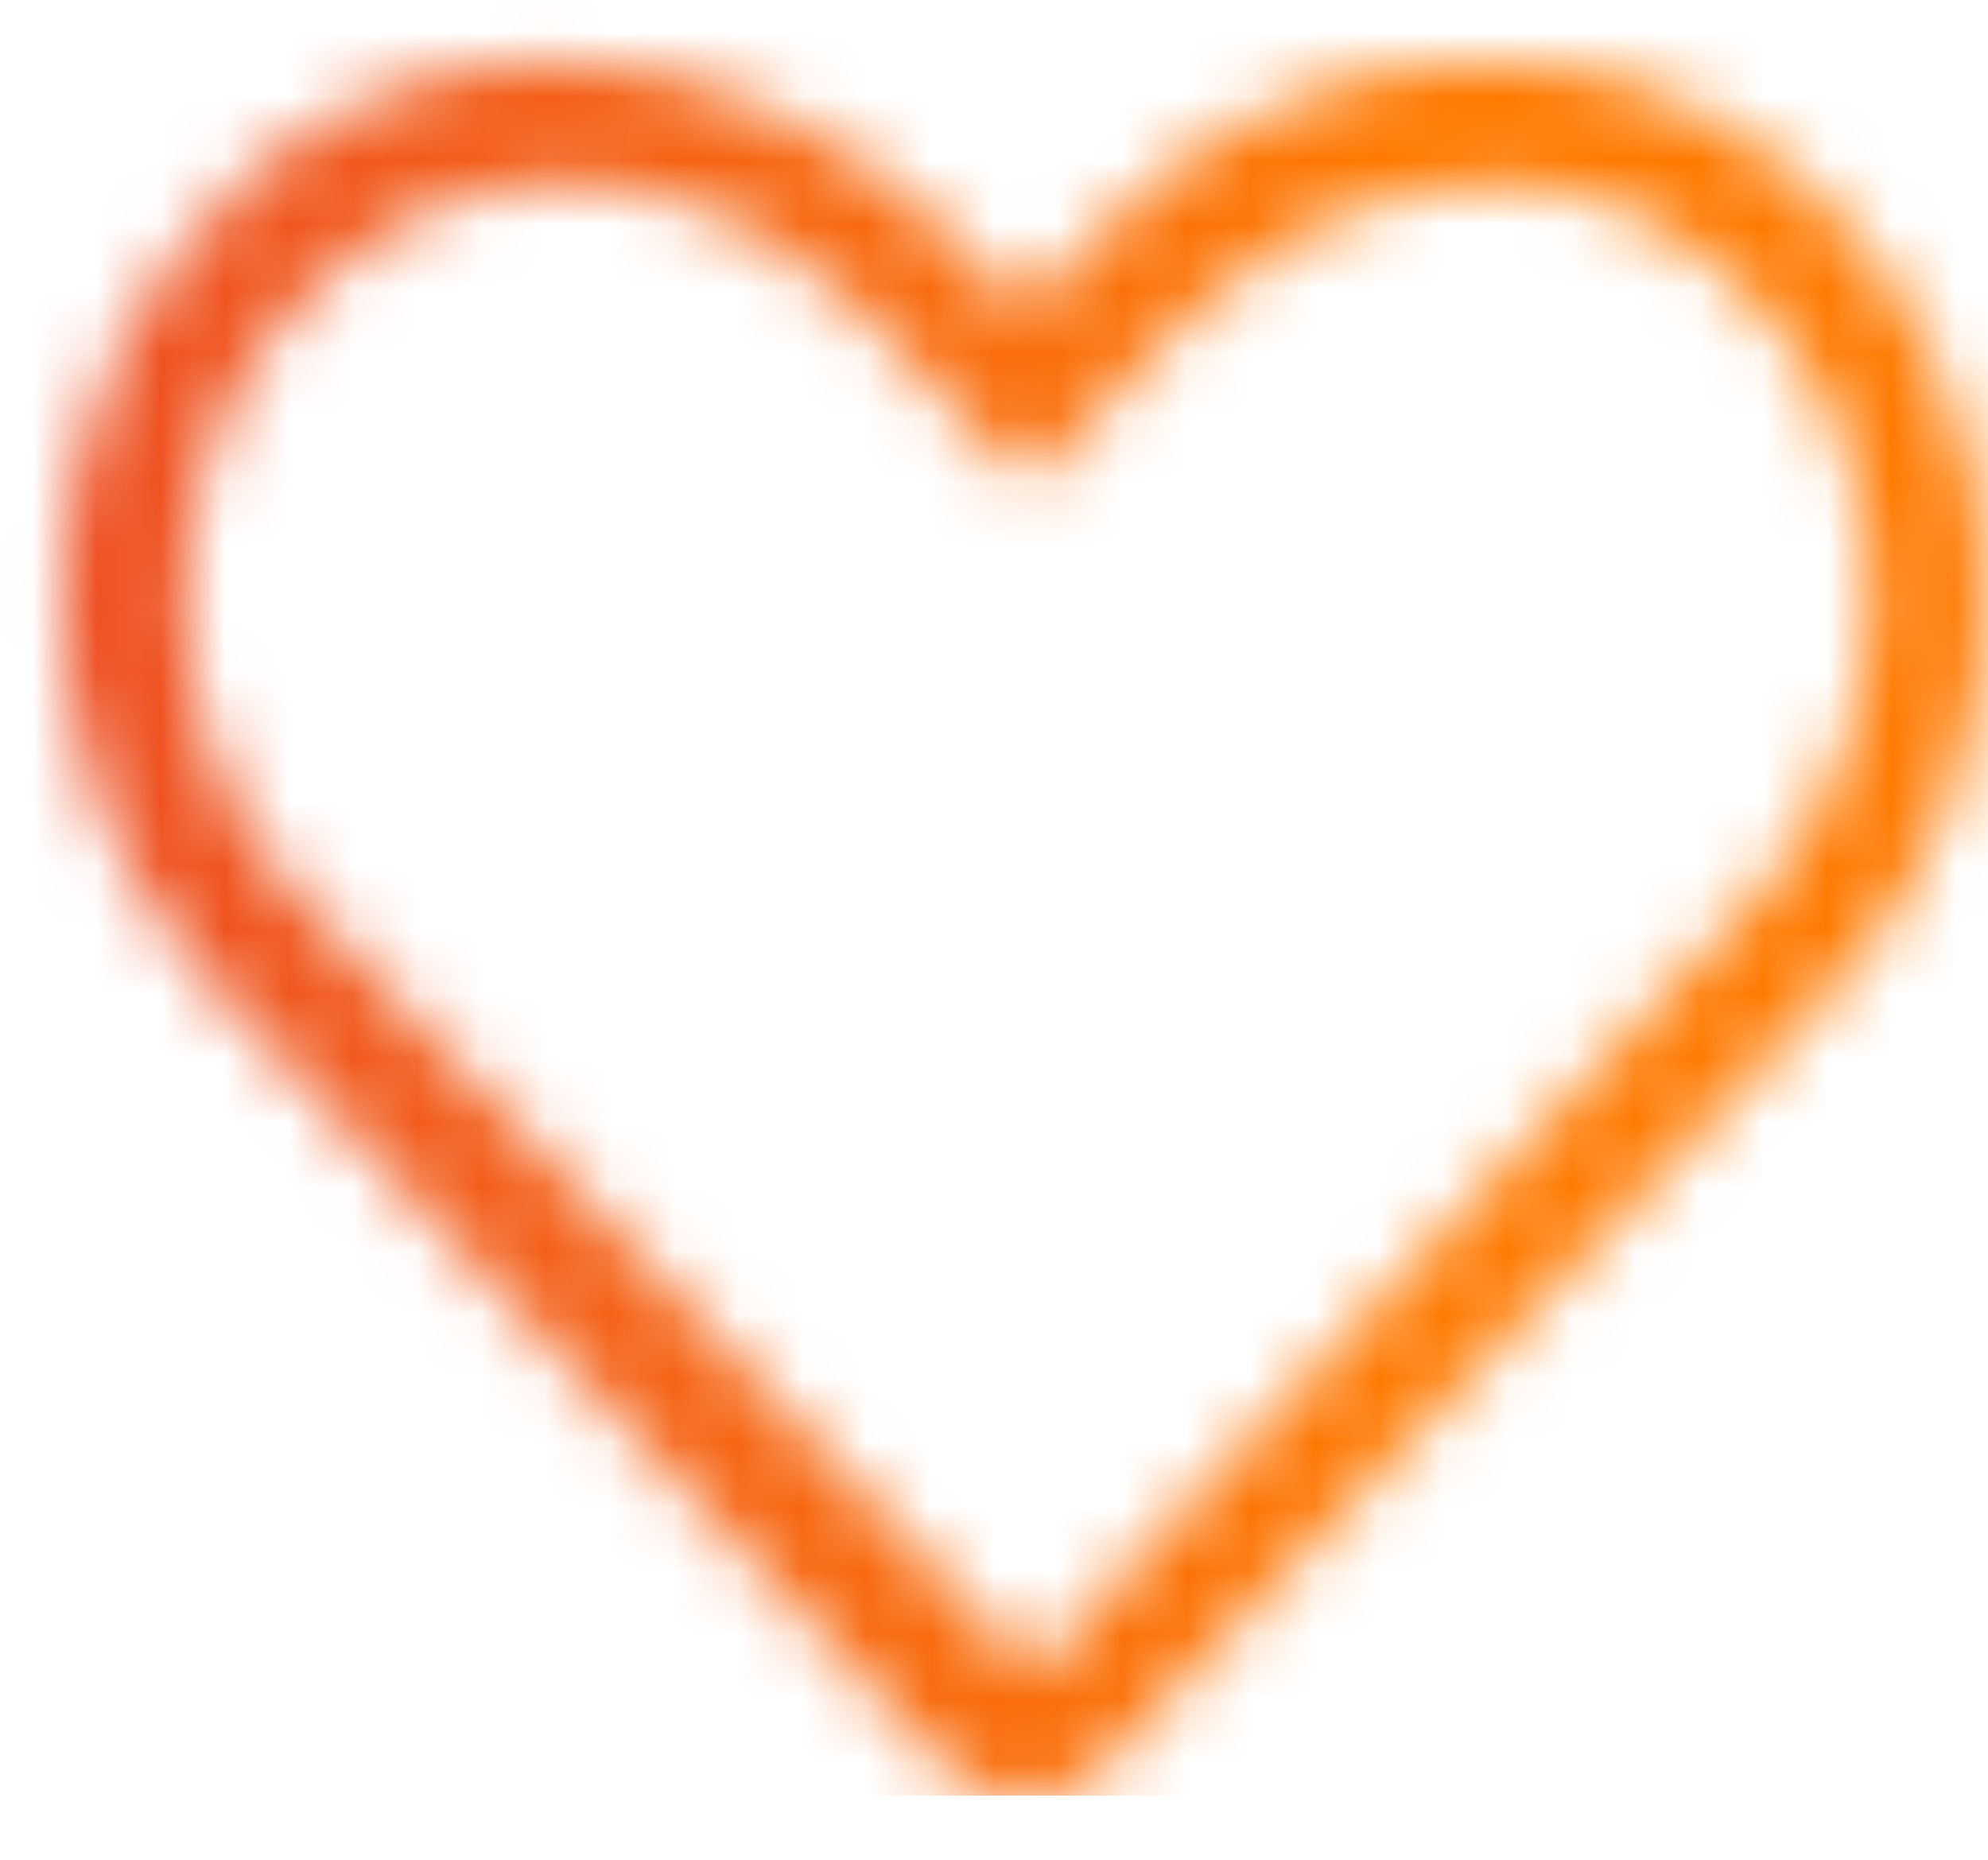 <svg width="31" height="29" viewBox="0 0 31 29" fill="none" xmlns="http://www.w3.org/2000/svg">
<mask id="mask0_4_408" style="mask-type:luminance" maskUnits="userSpaceOnUse" x="0" y="0" width="31" height="29">
<path d="M4.665 14C2.431 11.633 1.971 7.034 5.125 4.261C8.345 1.42 12.156 3.449 13.536 4.937L16.033 7.575L18.53 4.937C19.91 3.517 23.721 1.42 26.94 4.261C30.094 7.034 29.634 11.633 27.4 14L16.099 26.106L4.665 14ZM3.877 2.773C0.197 6.019 -1.53184e-05 11.836 3.285 15.353L14.653 27.459C15.047 27.865 15.507 28.068 15.967 28.068C16.427 28.068 16.953 27.865 17.281 27.459L28.649 15.353C31.934 11.836 31.737 6.019 28.058 2.773C24.904 3.94583e-05 20.107 0.473 17.15 3.652L15.967 4.87L14.784 3.652C13.339 2.164 11.039 0.947 8.674 0.947C7.031 0.947 5.322 1.488 3.811 2.773" fill="white"/>
</mask>
<g mask="url(#mask0_4_408)">
<path d="M32 0H0V28H32V0Z" fill="url(#paint0_linear_4_408)"/>
</g>
<defs>
<linearGradient id="paint0_linear_4_408" x1="0.736" y1="-0.812" x2="30.83" y2="-0.812" gradientUnits="userSpaceOnUse">
<stop stop-color="#ED4E23"/>
<stop offset="0.7" stop-color="#FF7900"/>
<stop offset="1" stop-color="#FF7900"/>
</linearGradient>
</defs>
</svg>
